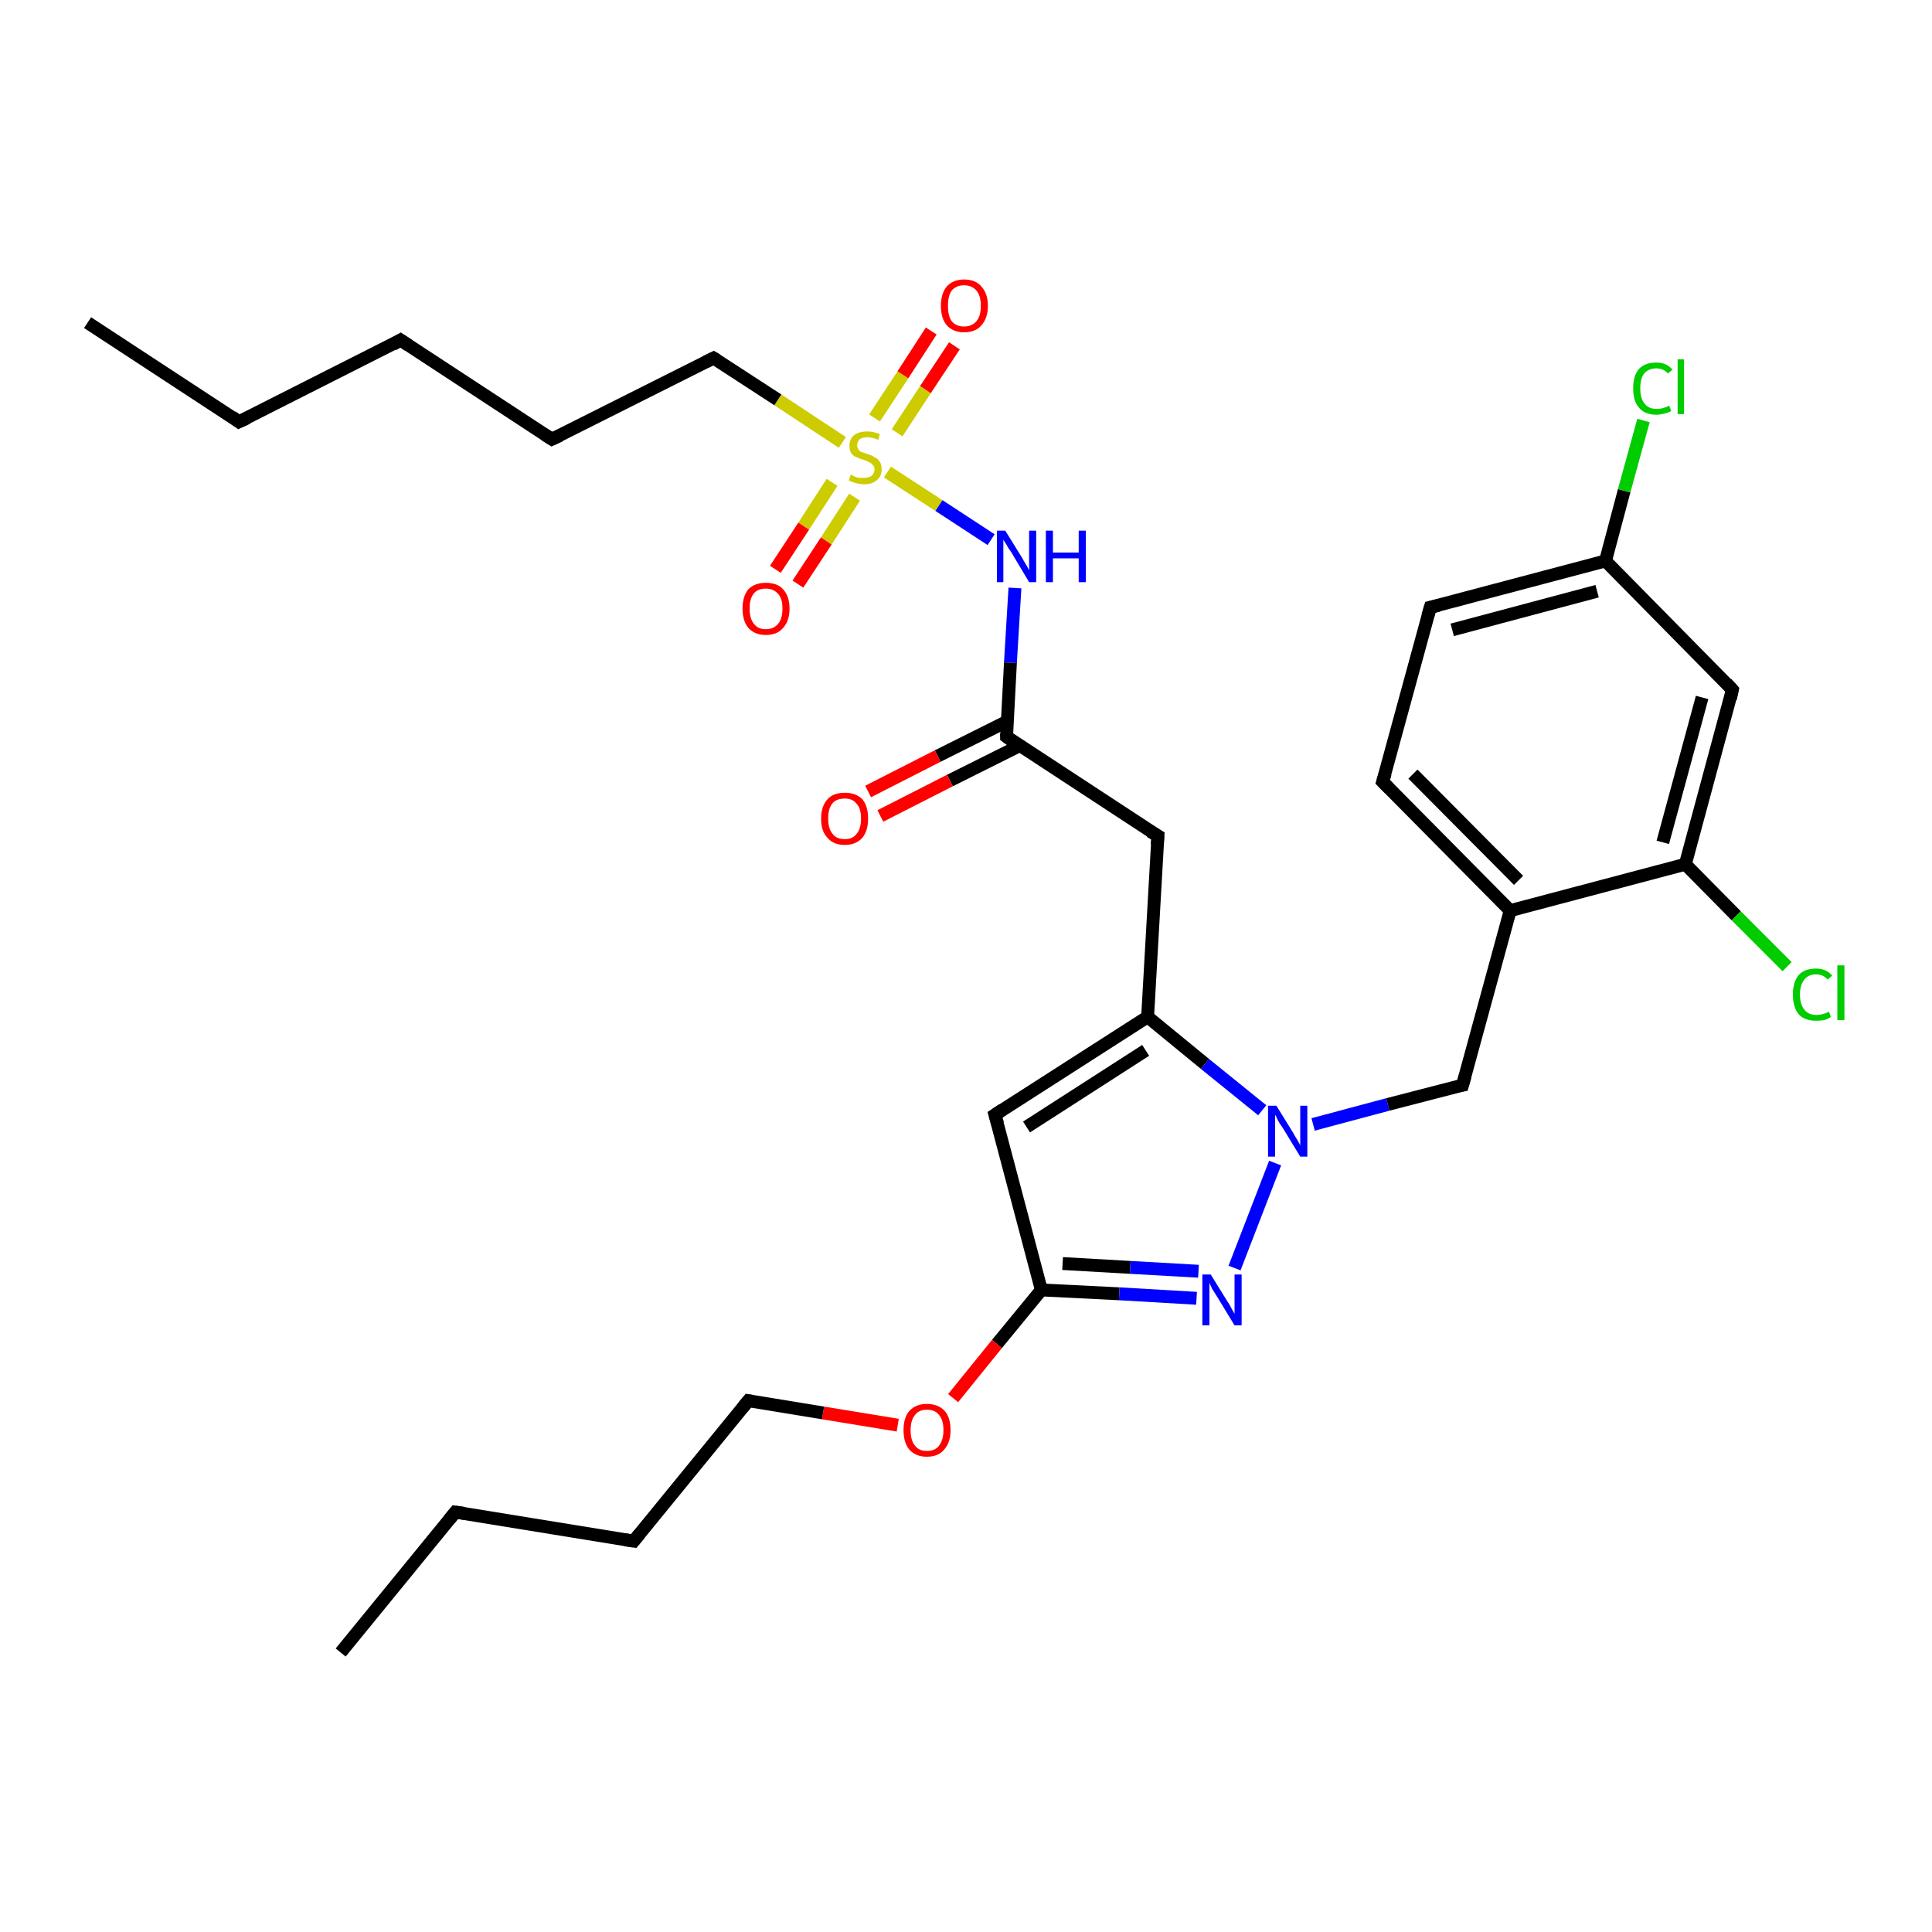 <?xml version='1.0' encoding='iso-8859-1'?>
<svg version='1.1' baseProfile='full'
              xmlns='http://www.w3.org/2000/svg'
                      xmlns:rdkit='http://www.rdkit.org/xml'
                      xmlns:xlink='http://www.w3.org/1999/xlink'
                  xml:space='preserve'
width='300px' height='300px' viewBox='0 0 300 300'>
<!-- END OF HEADER -->
<rect style='opacity:1.0;fill:#FFFFFF;stroke:none' width='300.0' height='300.0' x='0.0' y='0.0'> </rect>
<path class='bond-0 atom-0 atom-1' d='M 13.6,50.1 L 37.1,65.5' style='fill:none;fill-rule:evenodd;stroke:#000000;stroke-width:2.0px;stroke-linecap:butt;stroke-linejoin:miter;stroke-opacity:1' />
<path class='bond-1 atom-1 atom-2' d='M 37.1,65.5 L 62.2,52.8' style='fill:none;fill-rule:evenodd;stroke:#000000;stroke-width:2.0px;stroke-linecap:butt;stroke-linejoin:miter;stroke-opacity:1' />
<path class='bond-2 atom-2 atom-3' d='M 62.2,52.8 L 85.7,68.2' style='fill:none;fill-rule:evenodd;stroke:#000000;stroke-width:2.0px;stroke-linecap:butt;stroke-linejoin:miter;stroke-opacity:1' />
<path class='bond-3 atom-3 atom-4' d='M 85.7,68.2 L 110.8,55.6' style='fill:none;fill-rule:evenodd;stroke:#000000;stroke-width:2.0px;stroke-linecap:butt;stroke-linejoin:miter;stroke-opacity:1' />
<path class='bond-4 atom-4 atom-5' d='M 110.8,55.6 L 120.8,62.1' style='fill:none;fill-rule:evenodd;stroke:#000000;stroke-width:2.0px;stroke-linecap:butt;stroke-linejoin:miter;stroke-opacity:1' />
<path class='bond-4 atom-4 atom-5' d='M 120.8,62.1 L 130.8,68.7' style='fill:none;fill-rule:evenodd;stroke:#CCCC00;stroke-width:2.0px;stroke-linecap:butt;stroke-linejoin:miter;stroke-opacity:1' />
<path class='bond-5 atom-5 atom-6' d='M 129.2,74.9 L 124.8,81.7' style='fill:none;fill-rule:evenodd;stroke:#CCCC00;stroke-width:2.0px;stroke-linecap:butt;stroke-linejoin:miter;stroke-opacity:1' />
<path class='bond-5 atom-5 atom-6' d='M 124.8,81.7 L 120.4,88.4' style='fill:none;fill-rule:evenodd;stroke:#FF0000;stroke-width:2.0px;stroke-linecap:butt;stroke-linejoin:miter;stroke-opacity:1' />
<path class='bond-5 atom-5 atom-6' d='M 132.7,77.2 L 128.3,84.0' style='fill:none;fill-rule:evenodd;stroke:#CCCC00;stroke-width:2.0px;stroke-linecap:butt;stroke-linejoin:miter;stroke-opacity:1' />
<path class='bond-5 atom-5 atom-6' d='M 128.3,84.0 L 123.9,90.7' style='fill:none;fill-rule:evenodd;stroke:#FF0000;stroke-width:2.0px;stroke-linecap:butt;stroke-linejoin:miter;stroke-opacity:1' />
<path class='bond-6 atom-5 atom-7' d='M 139.3,67.2 L 143.7,60.5' style='fill:none;fill-rule:evenodd;stroke:#CCCC00;stroke-width:2.0px;stroke-linecap:butt;stroke-linejoin:miter;stroke-opacity:1' />
<path class='bond-6 atom-5 atom-7' d='M 143.7,60.5 L 148.2,53.7' style='fill:none;fill-rule:evenodd;stroke:#FF0000;stroke-width:2.0px;stroke-linecap:butt;stroke-linejoin:miter;stroke-opacity:1' />
<path class='bond-6 atom-5 atom-7' d='M 135.8,64.9 L 140.2,58.2' style='fill:none;fill-rule:evenodd;stroke:#CCCC00;stroke-width:2.0px;stroke-linecap:butt;stroke-linejoin:miter;stroke-opacity:1' />
<path class='bond-6 atom-5 atom-7' d='M 140.2,58.2 L 144.6,51.4' style='fill:none;fill-rule:evenodd;stroke:#FF0000;stroke-width:2.0px;stroke-linecap:butt;stroke-linejoin:miter;stroke-opacity:1' />
<path class='bond-7 atom-5 atom-8' d='M 137.8,73.3 L 145.8,78.5' style='fill:none;fill-rule:evenodd;stroke:#CCCC00;stroke-width:2.0px;stroke-linecap:butt;stroke-linejoin:miter;stroke-opacity:1' />
<path class='bond-7 atom-5 atom-8' d='M 145.8,78.5 L 153.9,83.8' style='fill:none;fill-rule:evenodd;stroke:#0000FF;stroke-width:2.0px;stroke-linecap:butt;stroke-linejoin:miter;stroke-opacity:1' />
<path class='bond-8 atom-8 atom-9' d='M 157.6,91.3 L 156.9,102.9' style='fill:none;fill-rule:evenodd;stroke:#0000FF;stroke-width:2.0px;stroke-linecap:butt;stroke-linejoin:miter;stroke-opacity:1' />
<path class='bond-8 atom-8 atom-9' d='M 156.9,102.9 L 156.3,114.4' style='fill:none;fill-rule:evenodd;stroke:#000000;stroke-width:2.0px;stroke-linecap:butt;stroke-linejoin:miter;stroke-opacity:1' />
<path class='bond-9 atom-9 atom-10' d='M 156.4,112.0 L 145.6,117.4' style='fill:none;fill-rule:evenodd;stroke:#000000;stroke-width:2.0px;stroke-linecap:butt;stroke-linejoin:miter;stroke-opacity:1' />
<path class='bond-9 atom-9 atom-10' d='M 145.6,117.4 L 134.8,122.9' style='fill:none;fill-rule:evenodd;stroke:#FF0000;stroke-width:2.0px;stroke-linecap:butt;stroke-linejoin:miter;stroke-opacity:1' />
<path class='bond-9 atom-9 atom-10' d='M 158.3,115.8 L 147.5,121.2' style='fill:none;fill-rule:evenodd;stroke:#000000;stroke-width:2.0px;stroke-linecap:butt;stroke-linejoin:miter;stroke-opacity:1' />
<path class='bond-9 atom-9 atom-10' d='M 147.5,121.2 L 136.7,126.7' style='fill:none;fill-rule:evenodd;stroke:#FF0000;stroke-width:2.0px;stroke-linecap:butt;stroke-linejoin:miter;stroke-opacity:1' />
<path class='bond-10 atom-9 atom-11' d='M 156.3,114.4 L 179.8,129.8' style='fill:none;fill-rule:evenodd;stroke:#000000;stroke-width:2.0px;stroke-linecap:butt;stroke-linejoin:miter;stroke-opacity:1' />
<path class='bond-11 atom-11 atom-12' d='M 179.8,129.8 L 178.2,157.9' style='fill:none;fill-rule:evenodd;stroke:#000000;stroke-width:2.0px;stroke-linecap:butt;stroke-linejoin:miter;stroke-opacity:1' />
<path class='bond-12 atom-12 atom-13' d='M 178.2,157.9 L 154.5,173.1' style='fill:none;fill-rule:evenodd;stroke:#000000;stroke-width:2.0px;stroke-linecap:butt;stroke-linejoin:miter;stroke-opacity:1' />
<path class='bond-12 atom-12 atom-13' d='M 177.9,163.1 L 159.4,175.0' style='fill:none;fill-rule:evenodd;stroke:#000000;stroke-width:2.0px;stroke-linecap:butt;stroke-linejoin:miter;stroke-opacity:1' />
<path class='bond-13 atom-13 atom-14' d='M 154.5,173.1 L 161.7,200.3' style='fill:none;fill-rule:evenodd;stroke:#000000;stroke-width:2.0px;stroke-linecap:butt;stroke-linejoin:miter;stroke-opacity:1' />
<path class='bond-14 atom-14 atom-15' d='M 161.7,200.3 L 154.8,208.7' style='fill:none;fill-rule:evenodd;stroke:#000000;stroke-width:2.0px;stroke-linecap:butt;stroke-linejoin:miter;stroke-opacity:1' />
<path class='bond-14 atom-14 atom-15' d='M 154.8,208.7 L 148.0,217.1' style='fill:none;fill-rule:evenodd;stroke:#FF0000;stroke-width:2.0px;stroke-linecap:butt;stroke-linejoin:miter;stroke-opacity:1' />
<path class='bond-15 atom-15 atom-16' d='M 139.4,221.3 L 127.8,219.4' style='fill:none;fill-rule:evenodd;stroke:#FF0000;stroke-width:2.0px;stroke-linecap:butt;stroke-linejoin:miter;stroke-opacity:1' />
<path class='bond-15 atom-15 atom-16' d='M 127.8,219.4 L 116.2,217.5' style='fill:none;fill-rule:evenodd;stroke:#000000;stroke-width:2.0px;stroke-linecap:butt;stroke-linejoin:miter;stroke-opacity:1' />
<path class='bond-16 atom-16 atom-17' d='M 116.2,217.5 L 98.4,239.3' style='fill:none;fill-rule:evenodd;stroke:#000000;stroke-width:2.0px;stroke-linecap:butt;stroke-linejoin:miter;stroke-opacity:1' />
<path class='bond-17 atom-17 atom-18' d='M 98.4,239.3 L 70.7,234.8' style='fill:none;fill-rule:evenodd;stroke:#000000;stroke-width:2.0px;stroke-linecap:butt;stroke-linejoin:miter;stroke-opacity:1' />
<path class='bond-18 atom-18 atom-19' d='M 70.7,234.8 L 52.9,256.6' style='fill:none;fill-rule:evenodd;stroke:#000000;stroke-width:2.0px;stroke-linecap:butt;stroke-linejoin:miter;stroke-opacity:1' />
<path class='bond-19 atom-14 atom-20' d='M 161.7,200.3 L 173.8,200.9' style='fill:none;fill-rule:evenodd;stroke:#000000;stroke-width:2.0px;stroke-linecap:butt;stroke-linejoin:miter;stroke-opacity:1' />
<path class='bond-19 atom-14 atom-20' d='M 173.8,200.9 L 185.8,201.6' style='fill:none;fill-rule:evenodd;stroke:#0000FF;stroke-width:2.0px;stroke-linecap:butt;stroke-linejoin:miter;stroke-opacity:1' />
<path class='bond-19 atom-14 atom-20' d='M 165.0,196.2 L 175.5,196.8' style='fill:none;fill-rule:evenodd;stroke:#000000;stroke-width:2.0px;stroke-linecap:butt;stroke-linejoin:miter;stroke-opacity:1' />
<path class='bond-19 atom-14 atom-20' d='M 175.5,196.8 L 186.1,197.4' style='fill:none;fill-rule:evenodd;stroke:#0000FF;stroke-width:2.0px;stroke-linecap:butt;stroke-linejoin:miter;stroke-opacity:1' />
<path class='bond-20 atom-20 atom-21' d='M 191.7,196.9 L 198.0,180.6' style='fill:none;fill-rule:evenodd;stroke:#0000FF;stroke-width:2.0px;stroke-linecap:butt;stroke-linejoin:miter;stroke-opacity:1' />
<path class='bond-21 atom-21 atom-22' d='M 203.9,174.6 L 215.5,171.5' style='fill:none;fill-rule:evenodd;stroke:#0000FF;stroke-width:2.0px;stroke-linecap:butt;stroke-linejoin:miter;stroke-opacity:1' />
<path class='bond-21 atom-21 atom-22' d='M 215.5,171.5 L 227.1,168.5' style='fill:none;fill-rule:evenodd;stroke:#000000;stroke-width:2.0px;stroke-linecap:butt;stroke-linejoin:miter;stroke-opacity:1' />
<path class='bond-22 atom-22 atom-23' d='M 227.1,168.5 L 234.5,141.4' style='fill:none;fill-rule:evenodd;stroke:#000000;stroke-width:2.0px;stroke-linecap:butt;stroke-linejoin:miter;stroke-opacity:1' />
<path class='bond-23 atom-23 atom-24' d='M 234.5,141.4 L 214.7,121.4' style='fill:none;fill-rule:evenodd;stroke:#000000;stroke-width:2.0px;stroke-linecap:butt;stroke-linejoin:miter;stroke-opacity:1' />
<path class='bond-23 atom-23 atom-24' d='M 235.8,136.7 L 219.4,120.2' style='fill:none;fill-rule:evenodd;stroke:#000000;stroke-width:2.0px;stroke-linecap:butt;stroke-linejoin:miter;stroke-opacity:1' />
<path class='bond-24 atom-24 atom-25' d='M 214.7,121.4 L 222.1,94.3' style='fill:none;fill-rule:evenodd;stroke:#000000;stroke-width:2.0px;stroke-linecap:butt;stroke-linejoin:miter;stroke-opacity:1' />
<path class='bond-25 atom-25 atom-26' d='M 222.1,94.3 L 249.3,87.1' style='fill:none;fill-rule:evenodd;stroke:#000000;stroke-width:2.0px;stroke-linecap:butt;stroke-linejoin:miter;stroke-opacity:1' />
<path class='bond-25 atom-25 atom-26' d='M 225.5,97.8 L 248.0,91.8' style='fill:none;fill-rule:evenodd;stroke:#000000;stroke-width:2.0px;stroke-linecap:butt;stroke-linejoin:miter;stroke-opacity:1' />
<path class='bond-26 atom-26 atom-27' d='M 249.3,87.1 L 252.2,76.2' style='fill:none;fill-rule:evenodd;stroke:#000000;stroke-width:2.0px;stroke-linecap:butt;stroke-linejoin:miter;stroke-opacity:1' />
<path class='bond-26 atom-26 atom-27' d='M 252.2,76.2 L 255.2,65.3' style='fill:none;fill-rule:evenodd;stroke:#00CC00;stroke-width:2.0px;stroke-linecap:butt;stroke-linejoin:miter;stroke-opacity:1' />
<path class='bond-27 atom-26 atom-28' d='M 249.3,87.1 L 269.0,107.1' style='fill:none;fill-rule:evenodd;stroke:#000000;stroke-width:2.0px;stroke-linecap:butt;stroke-linejoin:miter;stroke-opacity:1' />
<path class='bond-28 atom-28 atom-29' d='M 269.0,107.1 L 261.7,134.2' style='fill:none;fill-rule:evenodd;stroke:#000000;stroke-width:2.0px;stroke-linecap:butt;stroke-linejoin:miter;stroke-opacity:1' />
<path class='bond-28 atom-28 atom-29' d='M 264.3,108.3 L 258.2,130.8' style='fill:none;fill-rule:evenodd;stroke:#000000;stroke-width:2.0px;stroke-linecap:butt;stroke-linejoin:miter;stroke-opacity:1' />
<path class='bond-29 atom-29 atom-30' d='M 261.7,134.2 L 269.6,142.2' style='fill:none;fill-rule:evenodd;stroke:#000000;stroke-width:2.0px;stroke-linecap:butt;stroke-linejoin:miter;stroke-opacity:1' />
<path class='bond-29 atom-29 atom-30' d='M 269.6,142.2 L 277.5,150.1' style='fill:none;fill-rule:evenodd;stroke:#00CC00;stroke-width:2.0px;stroke-linecap:butt;stroke-linejoin:miter;stroke-opacity:1' />
<path class='bond-30 atom-21 atom-12' d='M 196.0,172.4 L 187.1,165.2' style='fill:none;fill-rule:evenodd;stroke:#0000FF;stroke-width:2.0px;stroke-linecap:butt;stroke-linejoin:miter;stroke-opacity:1' />
<path class='bond-30 atom-21 atom-12' d='M 187.1,165.2 L 178.2,157.9' style='fill:none;fill-rule:evenodd;stroke:#000000;stroke-width:2.0px;stroke-linecap:butt;stroke-linejoin:miter;stroke-opacity:1' />
<path class='bond-31 atom-29 atom-23' d='M 261.7,134.2 L 234.5,141.4' style='fill:none;fill-rule:evenodd;stroke:#000000;stroke-width:2.0px;stroke-linecap:butt;stroke-linejoin:miter;stroke-opacity:1' />
<path d='M 36.0,64.7 L 37.1,65.5 L 38.4,64.9' style='fill:none;stroke:#000000;stroke-width:2.0px;stroke-linecap:butt;stroke-linejoin:miter;stroke-opacity:1;' />
<path d='M 61.0,53.5 L 62.2,52.8 L 63.4,53.6' style='fill:none;stroke:#000000;stroke-width:2.0px;stroke-linecap:butt;stroke-linejoin:miter;stroke-opacity:1;' />
<path d='M 84.6,67.5 L 85.7,68.2 L 87.0,67.6' style='fill:none;stroke:#000000;stroke-width:2.0px;stroke-linecap:butt;stroke-linejoin:miter;stroke-opacity:1;' />
<path d='M 109.6,56.2 L 110.8,55.6 L 111.3,55.9' style='fill:none;stroke:#000000;stroke-width:2.0px;stroke-linecap:butt;stroke-linejoin:miter;stroke-opacity:1;' />
<path d='M 156.3,113.9 L 156.3,114.4 L 157.4,115.2' style='fill:none;stroke:#000000;stroke-width:2.0px;stroke-linecap:butt;stroke-linejoin:miter;stroke-opacity:1;' />
<path d='M 178.6,129.1 L 179.8,129.8 L 179.7,131.2' style='fill:none;stroke:#000000;stroke-width:2.0px;stroke-linecap:butt;stroke-linejoin:miter;stroke-opacity:1;' />
<path d='M 155.7,172.3 L 154.5,173.1 L 154.9,174.5' style='fill:none;stroke:#000000;stroke-width:2.0px;stroke-linecap:butt;stroke-linejoin:miter;stroke-opacity:1;' />
<path d='M 116.8,217.6 L 116.2,217.5 L 115.3,218.6' style='fill:none;stroke:#000000;stroke-width:2.0px;stroke-linecap:butt;stroke-linejoin:miter;stroke-opacity:1;' />
<path d='M 99.3,238.2 L 98.4,239.3 L 97.0,239.1' style='fill:none;stroke:#000000;stroke-width:2.0px;stroke-linecap:butt;stroke-linejoin:miter;stroke-opacity:1;' />
<path d='M 72.1,235.0 L 70.7,234.8 L 69.8,235.9' style='fill:none;stroke:#000000;stroke-width:2.0px;stroke-linecap:butt;stroke-linejoin:miter;stroke-opacity:1;' />
<path d='M 226.5,168.6 L 227.1,168.5 L 227.5,167.1' style='fill:none;stroke:#000000;stroke-width:2.0px;stroke-linecap:butt;stroke-linejoin:miter;stroke-opacity:1;' />
<path d='M 215.7,122.4 L 214.7,121.4 L 215.1,120.1' style='fill:none;stroke:#000000;stroke-width:2.0px;stroke-linecap:butt;stroke-linejoin:miter;stroke-opacity:1;' />
<path d='M 221.7,95.7 L 222.1,94.3 L 223.4,94.0' style='fill:none;stroke:#000000;stroke-width:2.0px;stroke-linecap:butt;stroke-linejoin:miter;stroke-opacity:1;' />
<path d='M 268.1,106.1 L 269.0,107.1 L 268.7,108.5' style='fill:none;stroke:#000000;stroke-width:2.0px;stroke-linecap:butt;stroke-linejoin:miter;stroke-opacity:1;' />
<path class='atom-5' d='M 132.1 73.7
Q 132.2 73.7, 132.5 73.9
Q 132.9 74.1, 133.3 74.2
Q 133.7 74.2, 134.1 74.2
Q 134.9 74.2, 135.3 73.9
Q 135.8 73.5, 135.8 72.9
Q 135.8 72.4, 135.5 72.2
Q 135.3 71.9, 135.0 71.8
Q 134.7 71.6, 134.1 71.4
Q 133.4 71.2, 133.0 71.0
Q 132.5 70.8, 132.2 70.4
Q 131.9 70.0, 131.9 69.2
Q 131.9 68.2, 132.6 67.6
Q 133.3 67.0, 134.7 67.0
Q 135.6 67.0, 136.6 67.4
L 136.4 68.3
Q 135.4 67.9, 134.7 67.9
Q 133.9 67.9, 133.5 68.2
Q 133.1 68.6, 133.1 69.1
Q 133.1 69.5, 133.3 69.8
Q 133.5 70.1, 133.8 70.2
Q 134.1 70.3, 134.7 70.5
Q 135.4 70.7, 135.8 71.0
Q 136.3 71.2, 136.6 71.7
Q 136.9 72.1, 136.9 72.9
Q 136.9 74.0, 136.1 74.6
Q 135.4 75.2, 134.2 75.2
Q 133.5 75.2, 132.9 75.0
Q 132.4 74.9, 131.8 74.6
L 132.1 73.7
' fill='#CCCC00'/>
<path class='atom-6' d='M 115.3 94.5
Q 115.3 92.6, 116.2 91.5
Q 117.2 90.5, 118.9 90.5
Q 120.7 90.5, 121.6 91.5
Q 122.6 92.6, 122.6 94.5
Q 122.6 96.4, 121.6 97.5
Q 120.7 98.6, 118.9 98.6
Q 117.2 98.6, 116.2 97.5
Q 115.3 96.4, 115.3 94.5
M 118.9 97.7
Q 120.1 97.7, 120.8 96.9
Q 121.5 96.1, 121.5 94.5
Q 121.5 92.9, 120.8 92.2
Q 120.1 91.4, 118.9 91.4
Q 117.7 91.4, 117.1 92.1
Q 116.4 92.9, 116.4 94.5
Q 116.4 96.1, 117.1 96.9
Q 117.7 97.7, 118.9 97.7
' fill='#FF0000'/>
<path class='atom-7' d='M 146.1 47.5
Q 146.1 45.6, 147.0 44.5
Q 148.0 43.4, 149.7 43.4
Q 151.5 43.4, 152.4 44.5
Q 153.4 45.6, 153.4 47.5
Q 153.4 49.4, 152.4 50.5
Q 151.5 51.6, 149.7 51.6
Q 148.0 51.6, 147.0 50.5
Q 146.1 49.4, 146.1 47.5
M 149.7 50.7
Q 150.9 50.7, 151.6 49.9
Q 152.3 49.1, 152.3 47.5
Q 152.3 45.9, 151.6 45.1
Q 150.9 44.3, 149.7 44.3
Q 148.5 44.3, 147.8 45.1
Q 147.2 45.9, 147.2 47.5
Q 147.2 49.1, 147.8 49.9
Q 148.5 50.7, 149.7 50.7
' fill='#FF0000'/>
<path class='atom-8' d='M 156.1 82.4
L 158.7 86.6
Q 158.9 87.0, 159.4 87.8
Q 159.8 88.5, 159.8 88.6
L 159.8 82.4
L 160.9 82.4
L 160.9 90.4
L 159.8 90.4
L 157.0 85.7
Q 156.6 85.2, 156.3 84.6
Q 155.9 84.0, 155.8 83.8
L 155.8 90.4
L 154.8 90.4
L 154.8 82.4
L 156.1 82.4
' fill='#0000FF'/>
<path class='atom-8' d='M 162.4 82.4
L 163.5 82.4
L 163.5 85.8
L 167.5 85.8
L 167.5 82.4
L 168.6 82.4
L 168.6 90.4
L 167.5 90.4
L 167.5 86.7
L 163.5 86.7
L 163.5 90.4
L 162.4 90.4
L 162.4 82.4
' fill='#0000FF'/>
<path class='atom-10' d='M 127.5 127.1
Q 127.5 125.2, 128.5 124.1
Q 129.4 123.1, 131.2 123.1
Q 132.9 123.1, 133.9 124.1
Q 134.8 125.2, 134.8 127.1
Q 134.8 129.0, 133.9 130.1
Q 132.9 131.2, 131.2 131.2
Q 129.4 131.2, 128.5 130.1
Q 127.5 129.1, 127.5 127.1
M 131.2 130.3
Q 132.4 130.3, 133.0 129.5
Q 133.7 128.7, 133.7 127.1
Q 133.7 125.5, 133.0 124.8
Q 132.4 124.0, 131.2 124.0
Q 129.9 124.0, 129.3 124.7
Q 128.6 125.5, 128.6 127.1
Q 128.6 128.7, 129.3 129.5
Q 129.9 130.3, 131.2 130.3
' fill='#FF0000'/>
<path class='atom-15' d='M 140.3 222.1
Q 140.3 220.1, 141.2 219.1
Q 142.2 218.0, 143.9 218.0
Q 145.7 218.0, 146.7 219.1
Q 147.6 220.1, 147.6 222.1
Q 147.6 224.0, 146.6 225.1
Q 145.7 226.2, 143.9 226.2
Q 142.2 226.2, 141.2 225.1
Q 140.3 224.0, 140.3 222.1
M 143.9 225.3
Q 145.2 225.3, 145.8 224.5
Q 146.5 223.6, 146.5 222.1
Q 146.5 220.5, 145.8 219.7
Q 145.2 218.9, 143.9 218.9
Q 142.7 218.9, 142.1 219.7
Q 141.4 220.5, 141.4 222.1
Q 141.4 223.7, 142.1 224.5
Q 142.7 225.3, 143.9 225.3
' fill='#FF0000'/>
<path class='atom-20' d='M 188.0 197.9
L 190.6 202.1
Q 190.9 202.5, 191.3 203.3
Q 191.7 204.0, 191.7 204.0
L 191.7 197.9
L 192.8 197.9
L 192.8 205.8
L 191.7 205.8
L 188.9 201.2
Q 188.6 200.7, 188.2 200.1
Q 187.9 199.4, 187.8 199.2
L 187.8 205.8
L 186.7 205.8
L 186.7 197.9
L 188.0 197.9
' fill='#0000FF'/>
<path class='atom-21' d='M 198.2 171.7
L 200.8 175.9
Q 201.0 176.3, 201.5 177.1
Q 201.9 177.8, 201.9 177.9
L 201.9 171.7
L 203.0 171.7
L 203.0 179.6
L 201.9 179.6
L 199.1 175.0
Q 198.7 174.5, 198.4 173.9
Q 198.1 173.2, 198.0 173.1
L 198.0 179.6
L 196.9 179.6
L 196.9 171.7
L 198.2 171.7
' fill='#0000FF'/>
<path class='atom-27' d='M 253.6 60.3
Q 253.6 58.3, 254.5 57.3
Q 255.4 56.3, 257.2 56.3
Q 258.8 56.3, 259.7 57.4
L 259.0 58.0
Q 258.3 57.2, 257.2 57.2
Q 256.0 57.2, 255.3 58.0
Q 254.7 58.8, 254.7 60.3
Q 254.7 61.9, 255.4 62.7
Q 256.0 63.5, 257.3 63.5
Q 258.2 63.5, 259.2 63.0
L 259.5 63.8
Q 259.1 64.1, 258.5 64.2
Q 257.8 64.4, 257.2 64.4
Q 255.4 64.4, 254.5 63.3
Q 253.6 62.3, 253.6 60.3
' fill='#00CC00'/>
<path class='atom-27' d='M 260.5 55.8
L 261.5 55.8
L 261.5 64.3
L 260.5 64.3
L 260.5 55.8
' fill='#00CC00'/>
<path class='atom-30' d='M 278.4 154.4
Q 278.4 152.5, 279.3 151.4
Q 280.2 150.4, 282.0 150.4
Q 283.6 150.4, 284.5 151.5
L 283.8 152.1
Q 283.1 151.3, 282.0 151.3
Q 280.8 151.3, 280.2 152.1
Q 279.5 152.9, 279.5 154.4
Q 279.5 156.0, 280.2 156.8
Q 280.8 157.6, 282.1 157.6
Q 283.0 157.6, 284.0 157.1
L 284.3 157.9
Q 283.9 158.2, 283.3 158.4
Q 282.7 158.5, 282.0 158.5
Q 280.2 158.5, 279.3 157.5
Q 278.4 156.4, 278.4 154.4
' fill='#00CC00'/>
<path class='atom-30' d='M 285.3 149.9
L 286.4 149.9
L 286.4 158.4
L 285.3 158.4
L 285.3 149.9
' fill='#00CC00'/>
</svg>
